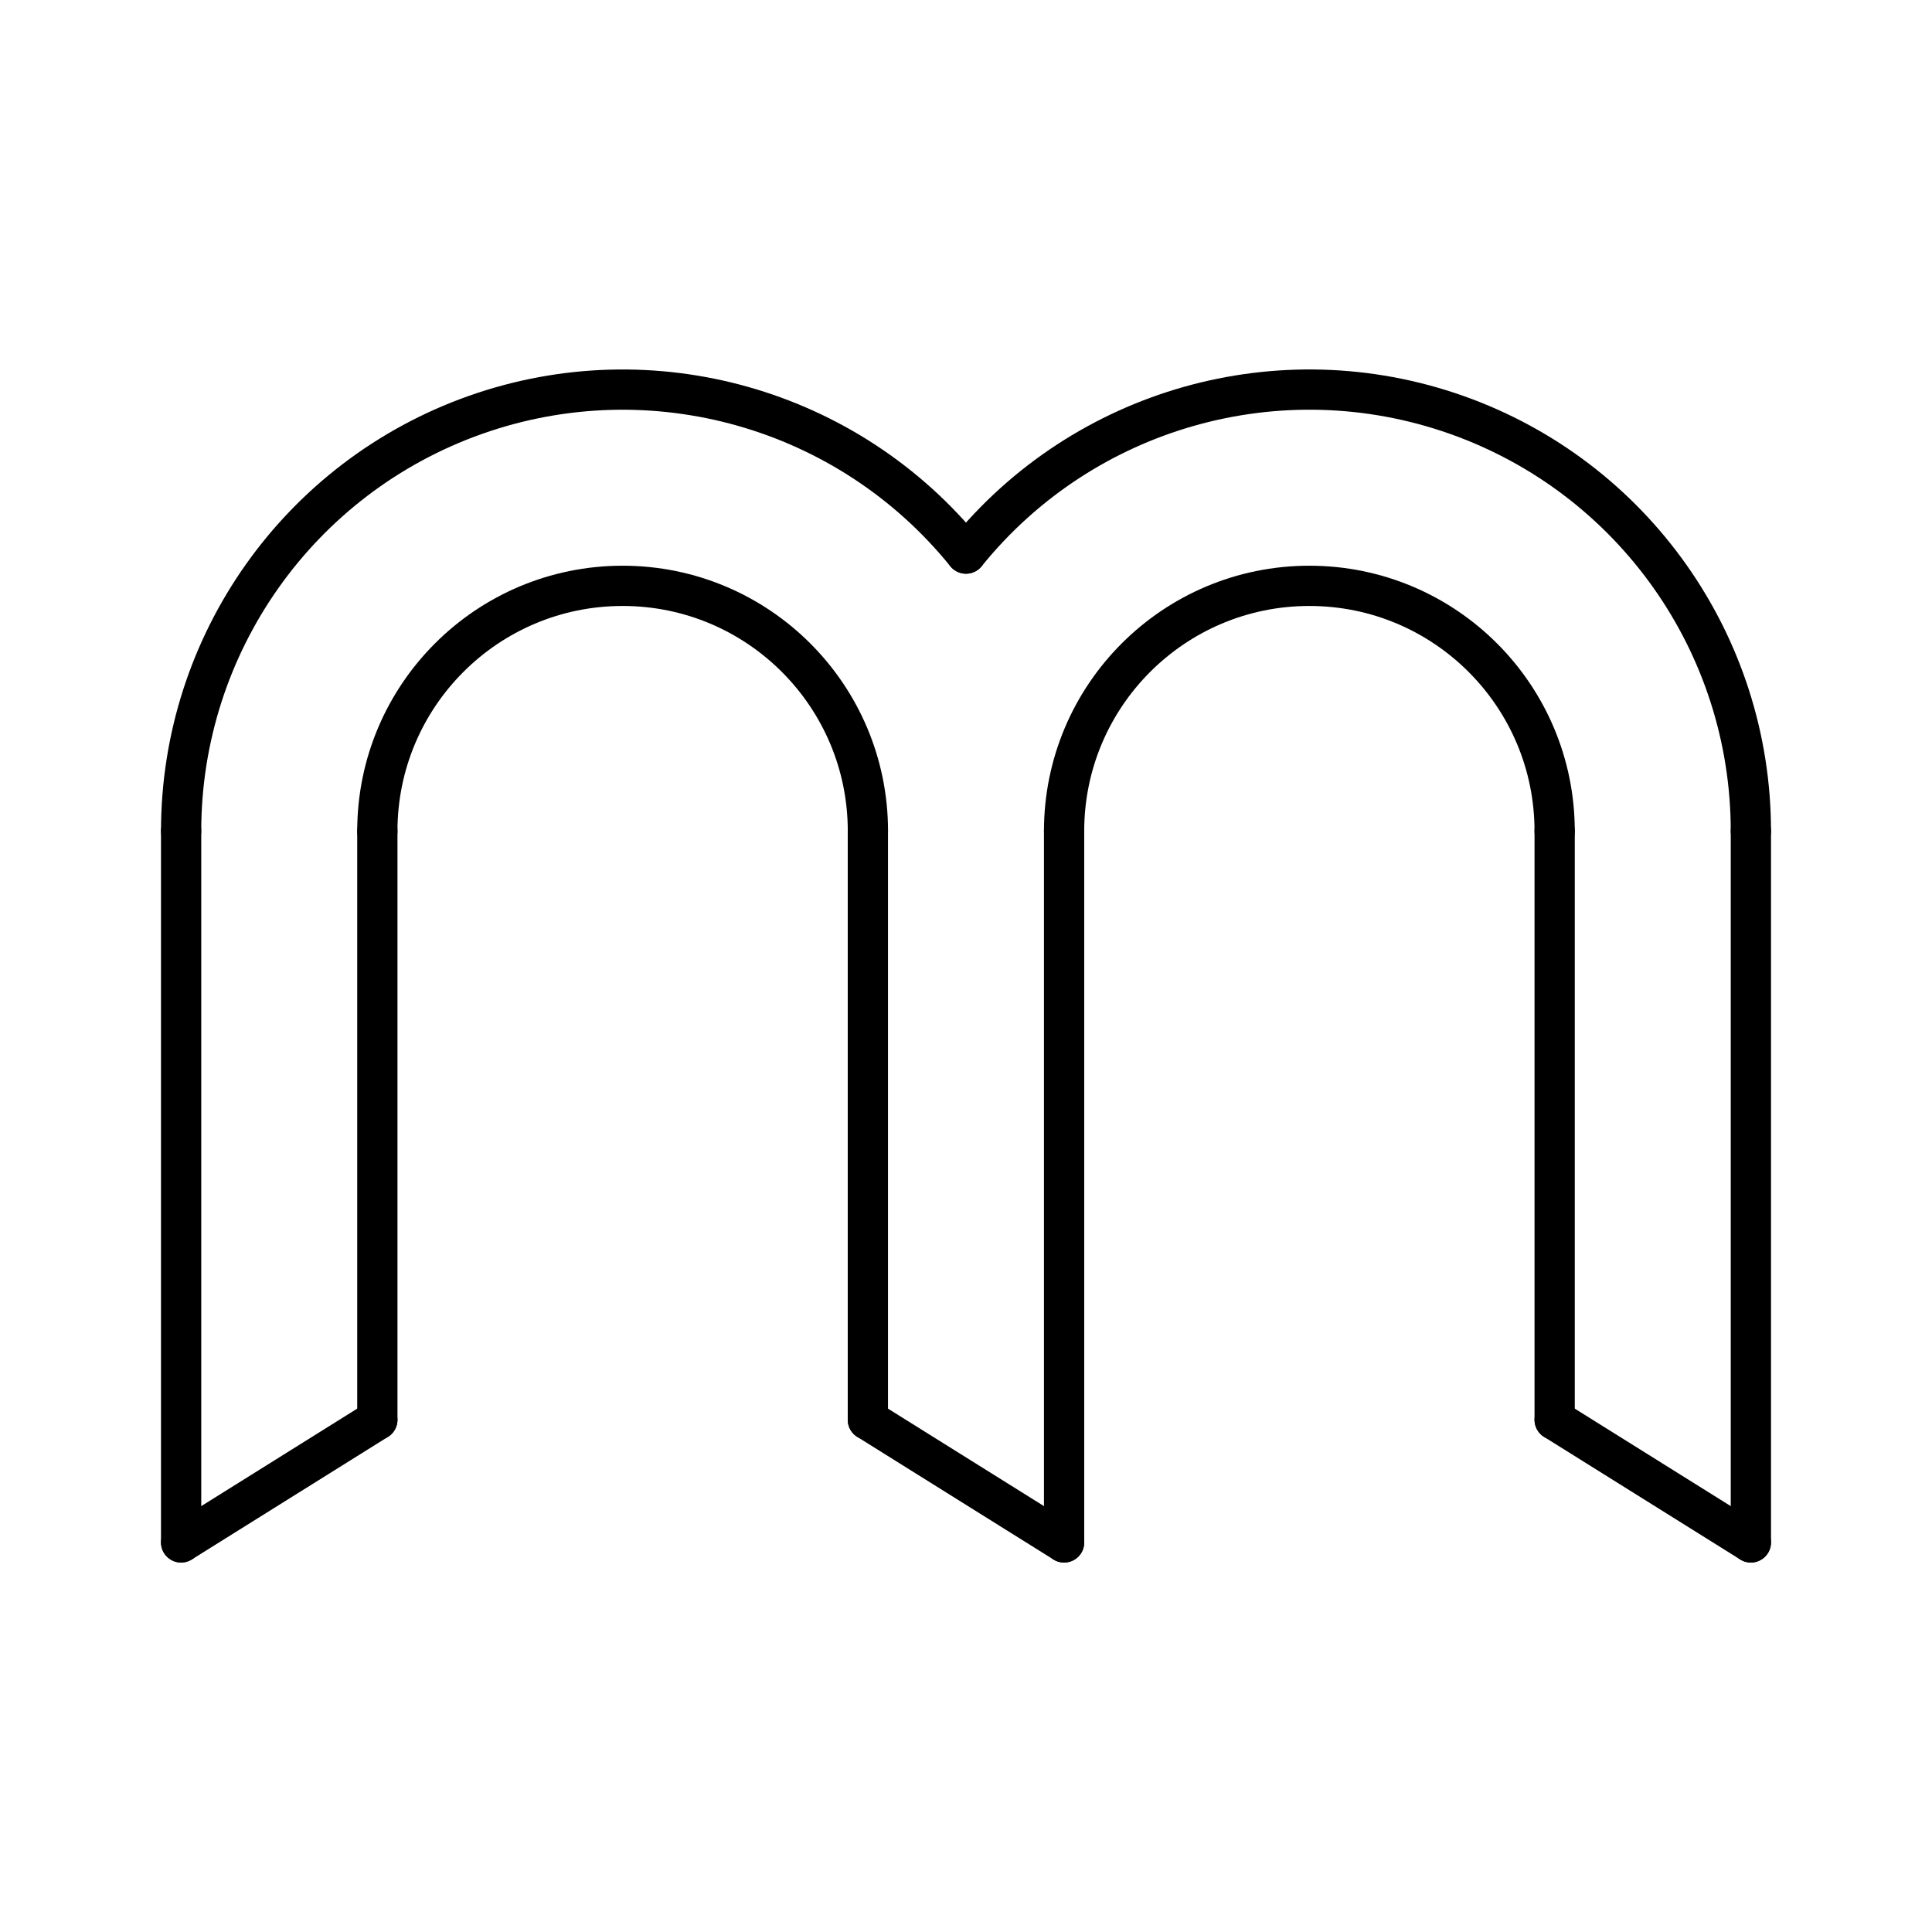 <?xml version="1.0" encoding="UTF-8"?>

<!-- Скачано с сайта svg4.ru / Downloaded from svg4.ru -->
<svg width="800px" height="800px" viewBox="0 0 48 48" id="b" xmlns="http://www.w3.org/2000/svg">

<defs>

<style>.c{fill:none;stroke:#000000;stroke-linecap:round;stroke-linejoin:round;}</style>

</defs>

<g>

<path class="c" d="m43.5,38.321v-17.672"/>

<path class="c" d="m38.625,35.274v-14.625"/>

<path class="c" d="m43.5,38.321l-4.875-3.047"/>

<path class="c" d="m4.5,38.321l4.875-3.047"/>

<path class="c" d="m26.437,38.321l-4.875-3.047"/>

<path class="c" d="m4.5,38.321v-17.672"/>

<path class="c" d="m9.375,35.274v-14.625"/>

<path class="c" d="m26.437,38.321v-17.672"/>

<path class="c" d="m21.562,35.274v-14.625"/>

</g>

<path class="c" d="m9.375,20.649c0-3.365,2.728-6.094,6.094-6.094s6.094,2.728,6.094,6.094"/>

<path class="c" d="m26.437,20.649c0-3.365,2.728-6.094,6.094-6.094s6.094,2.728,6.094,6.094"/>

<path class="c" d="m4.5,20.649c0-4.648,2.93-8.791,7.312-10.341,4.382-1.55,9.265-.169,12.187,3.446"/>

<path class="c" d="m24.001,13.753c2.922-3.615,7.805-4.995,12.187-3.446,4.382,1.55,7.312,5.693,7.312,10.341"/>

</svg>
